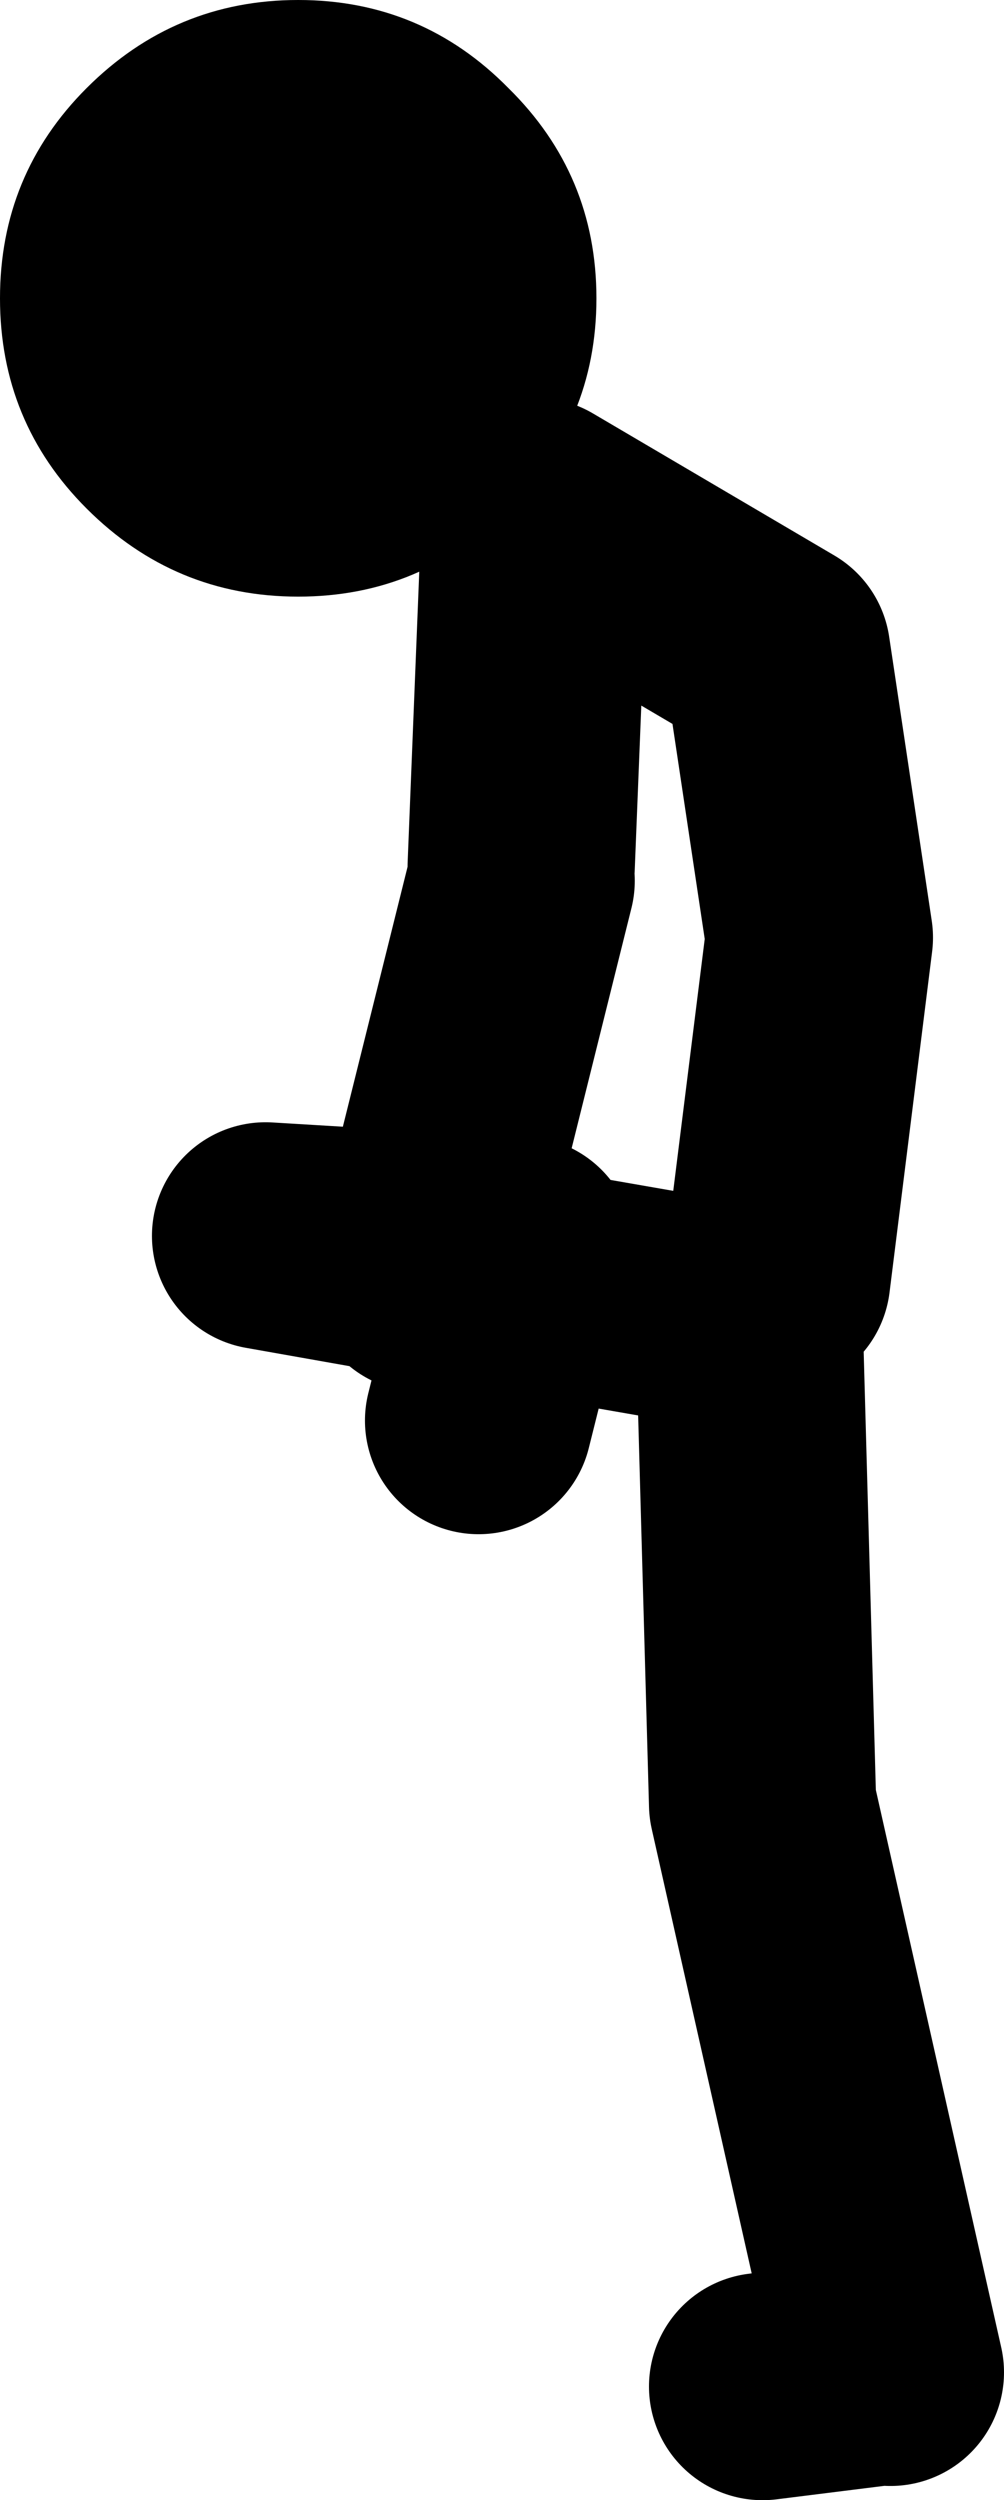 <?xml version="1.0" encoding="UTF-8" standalone="no"?>
<svg xmlns:xlink="http://www.w3.org/1999/xlink" height="88.0px" width="35.35px" xmlns="http://www.w3.org/2000/svg">
  <g transform="matrix(1.0, 0.0, 0.0, 1.0, -195.7, 81.5)">
    <path d="M223.05 -36.5 L224.55 -48.5 223.05 -58.5 214.55 -63.5 214.05 -51.0 M210.55 -36.5 L210.7 -37.0 205.05 -38.0 210.85 -37.65 214.05 -50.5 M219.55 -35.5 L213.8 -36.5 212.55 -31.5 M214.05 -37.5 L210.85 -37.65 210.7 -37.0 213.8 -36.5 214.05 -37.5 M227.05 2.0 L222.55 -18.0 222.05 -36.0 M222.55 2.5 L226.55 2.0" fill="none" stroke="#000000" stroke-linecap="round" stroke-linejoin="round" stroke-width="8.0"/>
    <path d="M216.7 -71.0 Q216.7 -66.65 213.6 -63.6 210.55 -60.5 206.2 -60.5 201.85 -60.5 198.75 -63.6 195.7 -66.65 195.7 -71.0 195.7 -75.35 198.75 -78.4 201.85 -81.5 206.2 -81.5 210.55 -81.5 213.6 -78.4 216.7 -75.35 216.7 -71.0" fill="#000000" fill-rule="evenodd" stroke="none"/>
  </g>
</svg>
